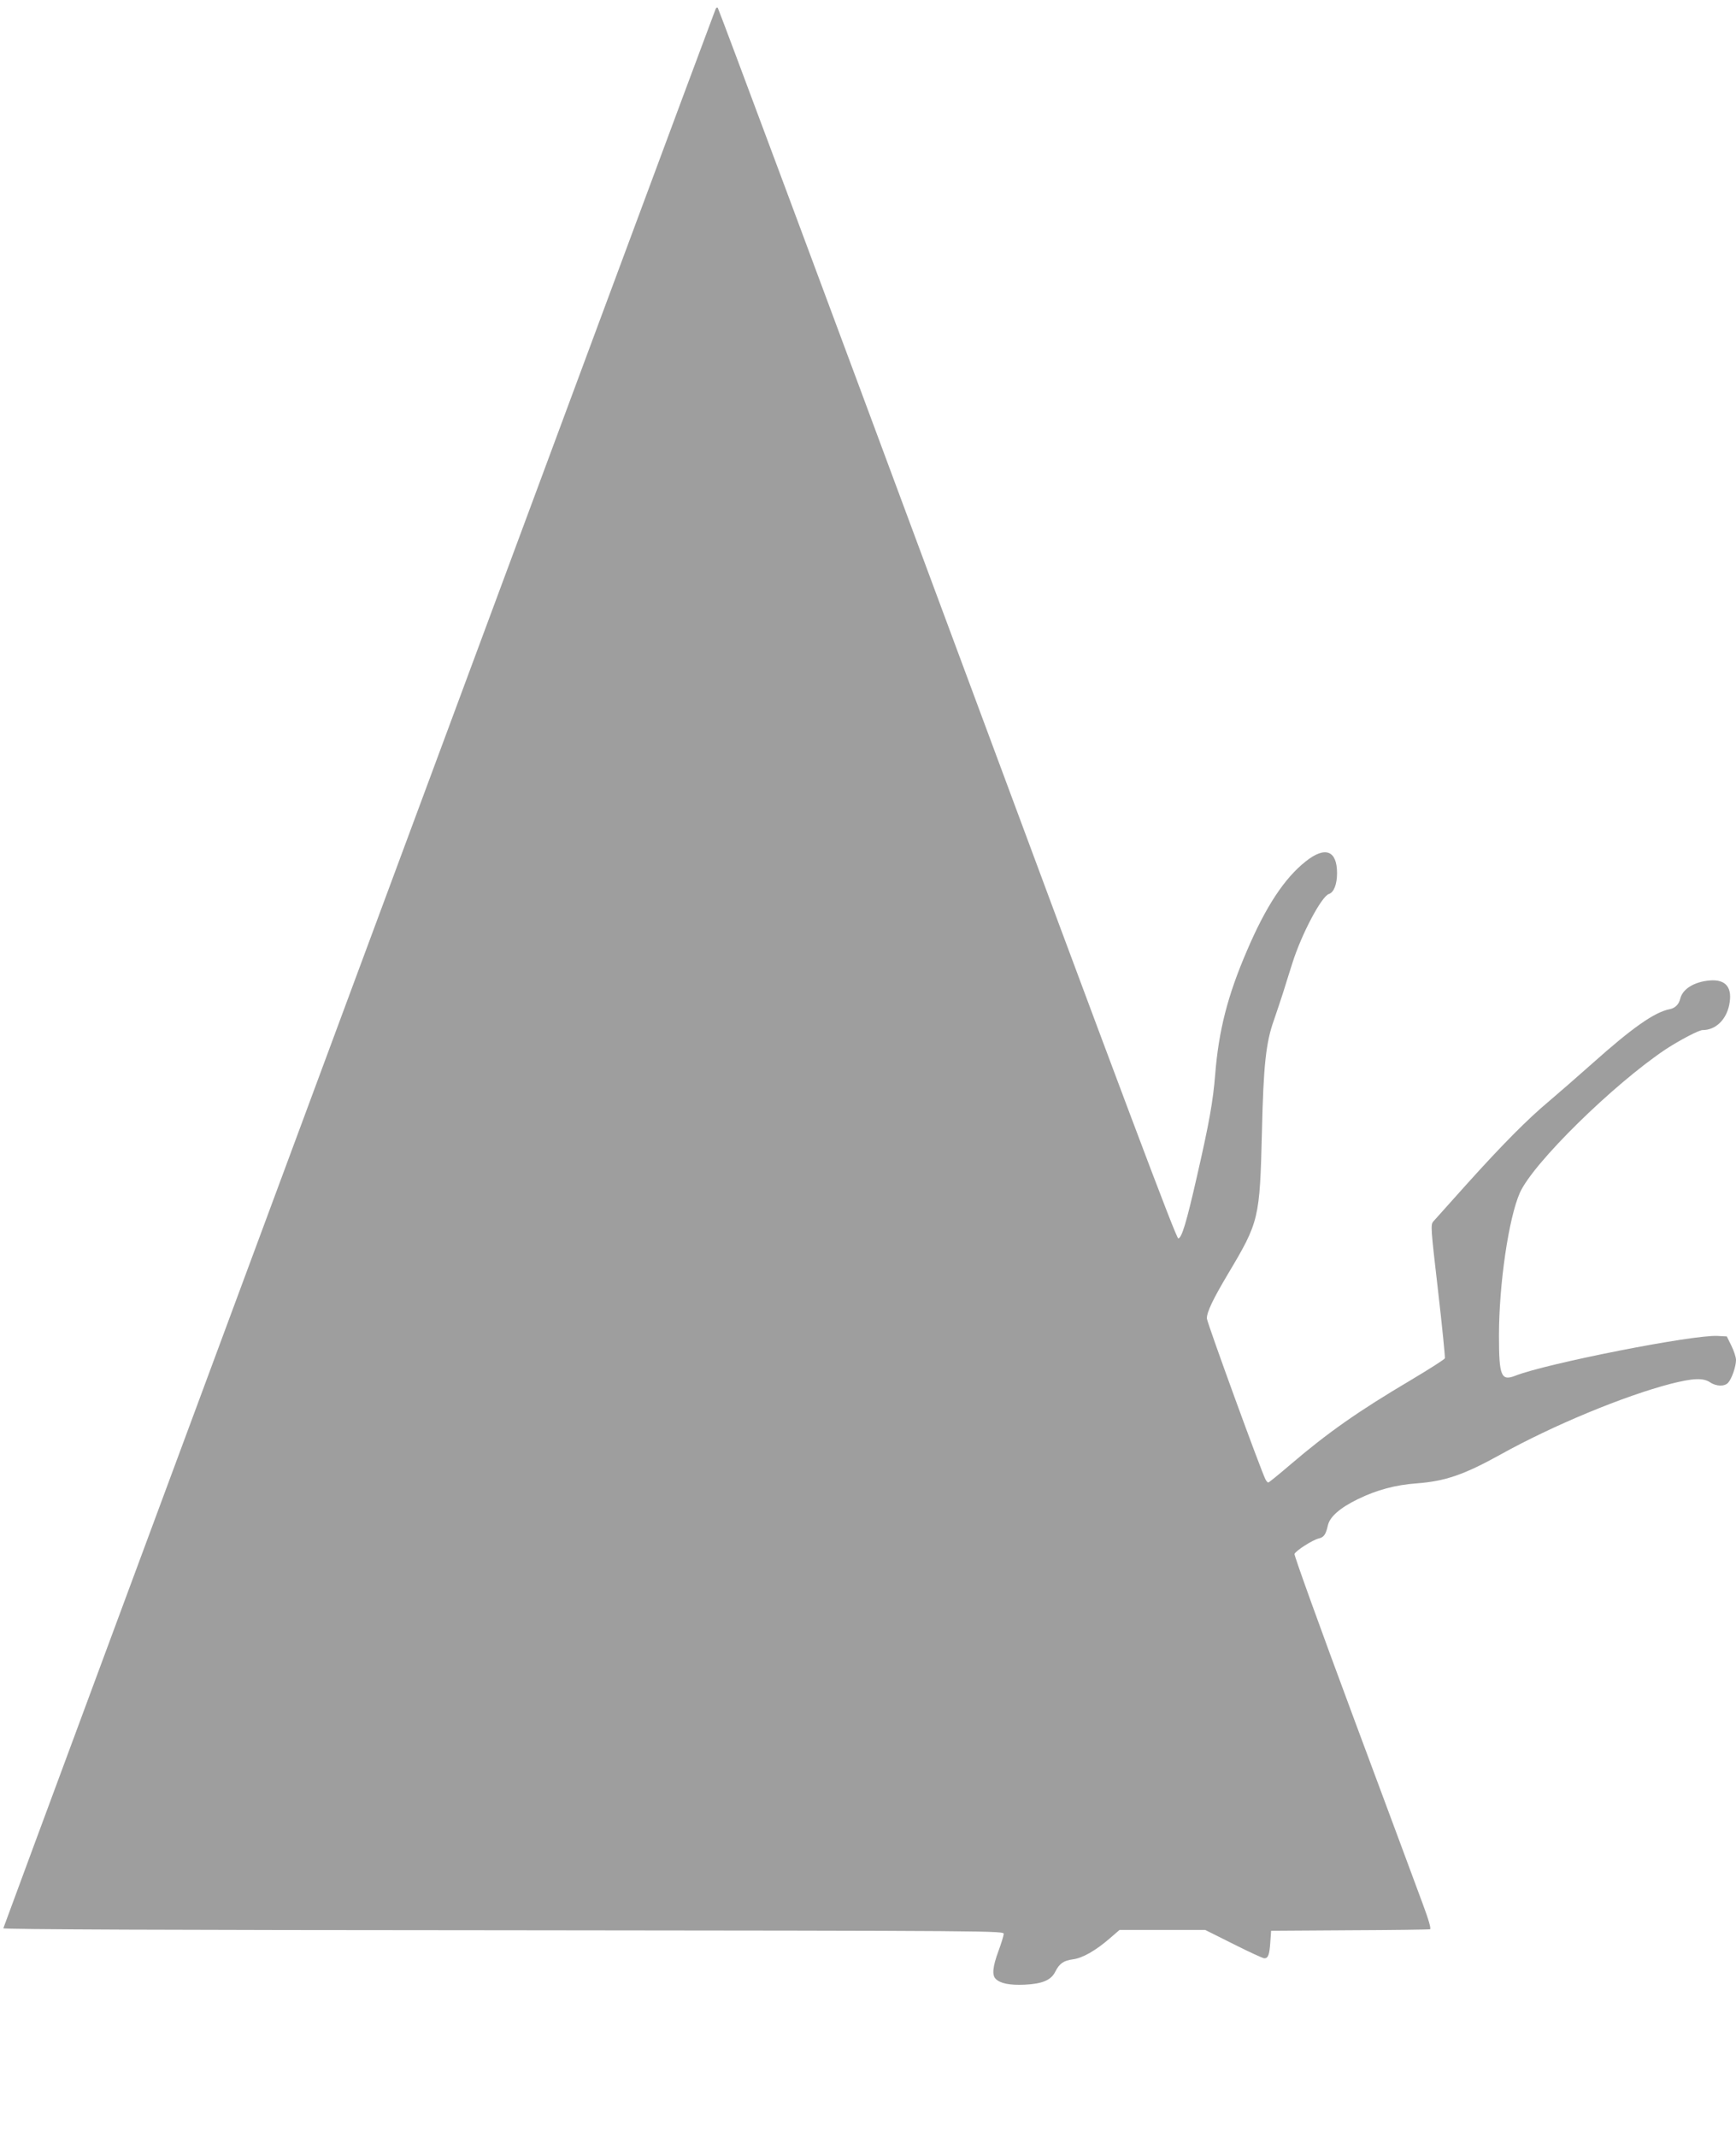 <?xml version="1.0" standalone="no"?>
<!DOCTYPE svg PUBLIC "-//W3C//DTD SVG 20010904//EN"
 "http://www.w3.org/TR/2001/REC-SVG-20010904/DTD/svg10.dtd">
<svg version="1.0" xmlns="http://www.w3.org/2000/svg"
 width="1040pt" height="1280pt" viewBox="0 0 1040 1280"
 preserveAspectRatio="xMidYMid meet">
<g transform="translate(0,1280) scale(0.1,-0.1)"
fill="#9e9e9e" stroke="none">
<path d="M4286 12743 c-58 -147 -4266 -11486 -4266 -11493 0 -7 974 -11 2998
-12 2990 -3 2997 -3 2995 -23 -1 -11 -15 -57 -32 -103 -34 -92 -39 -143 -16
-165 27 -28 85 -39 174 -35 105 5 158 27 183 78 25 49 49 66 106 74 57 7 137
53 220 125 l59 51 256 0 257 0 170 -85 c93 -47 176 -85 184 -85 23 0 31 20 36
95 l5 70 470 3 c259 1 475 4 482 6 7 3 -7 54 -44 153 -30 81 -216 583 -414
1114 -198 532 -357 973 -354 981 8 20 110 85 146 93 30 7 42 24 54 78 11 51
72 105 179 157 114 56 228 86 355 95 169 13 281 51 501 173 315 175 738 350
1018 423 134 34 195 37 237 9 37 -25 87 -26 108 -2 22 24 47 97 47 136 0 17
-13 56 -28 86 l-27 55 -56 3 c-147 8 -1024 -165 -1210 -238 -86 -34 -99 -4
-99 240 0 308 58 703 125 855 78 177 560 650 874 860 83 54 198 115 221 115
77 0 140 60 159 149 22 105 -19 157 -118 148 -92 -8 -161 -51 -175 -109 -8
-34 -31 -57 -64 -63 -91 -18 -223 -111 -464 -326 -90 -80 -206 -181 -258 -225
-128 -107 -279 -259 -495 -499 -99 -110 -188 -210 -198 -221 -17 -20 -16 -36
28 -415 25 -216 43 -399 41 -405 -3 -7 -94 -65 -203 -130 -316 -187 -497 -314
-723 -507 -69 -59 -128 -107 -132 -107 -4 0 -11 8 -16 17 -27 51 -352 944
-352 966 0 38 36 114 127 267 186 312 190 329 203 850 9 399 24 537 72 670 16
47 41 121 55 165 14 44 38 123 55 175 55 175 175 401 219 415 30 10 49 58 49
125 0 136 -71 163 -187 71 -128 -101 -240 -271 -353 -536 -116 -269 -169 -478
-190 -740 -13 -161 -35 -287 -109 -610 -64 -281 -91 -369 -112 -373 -12 -2
-307 781 -1383 3680 -752 2026 -1371 3687 -1376 3691 -4 5 -11 0 -14 -10z"/>
</g>
</svg>
